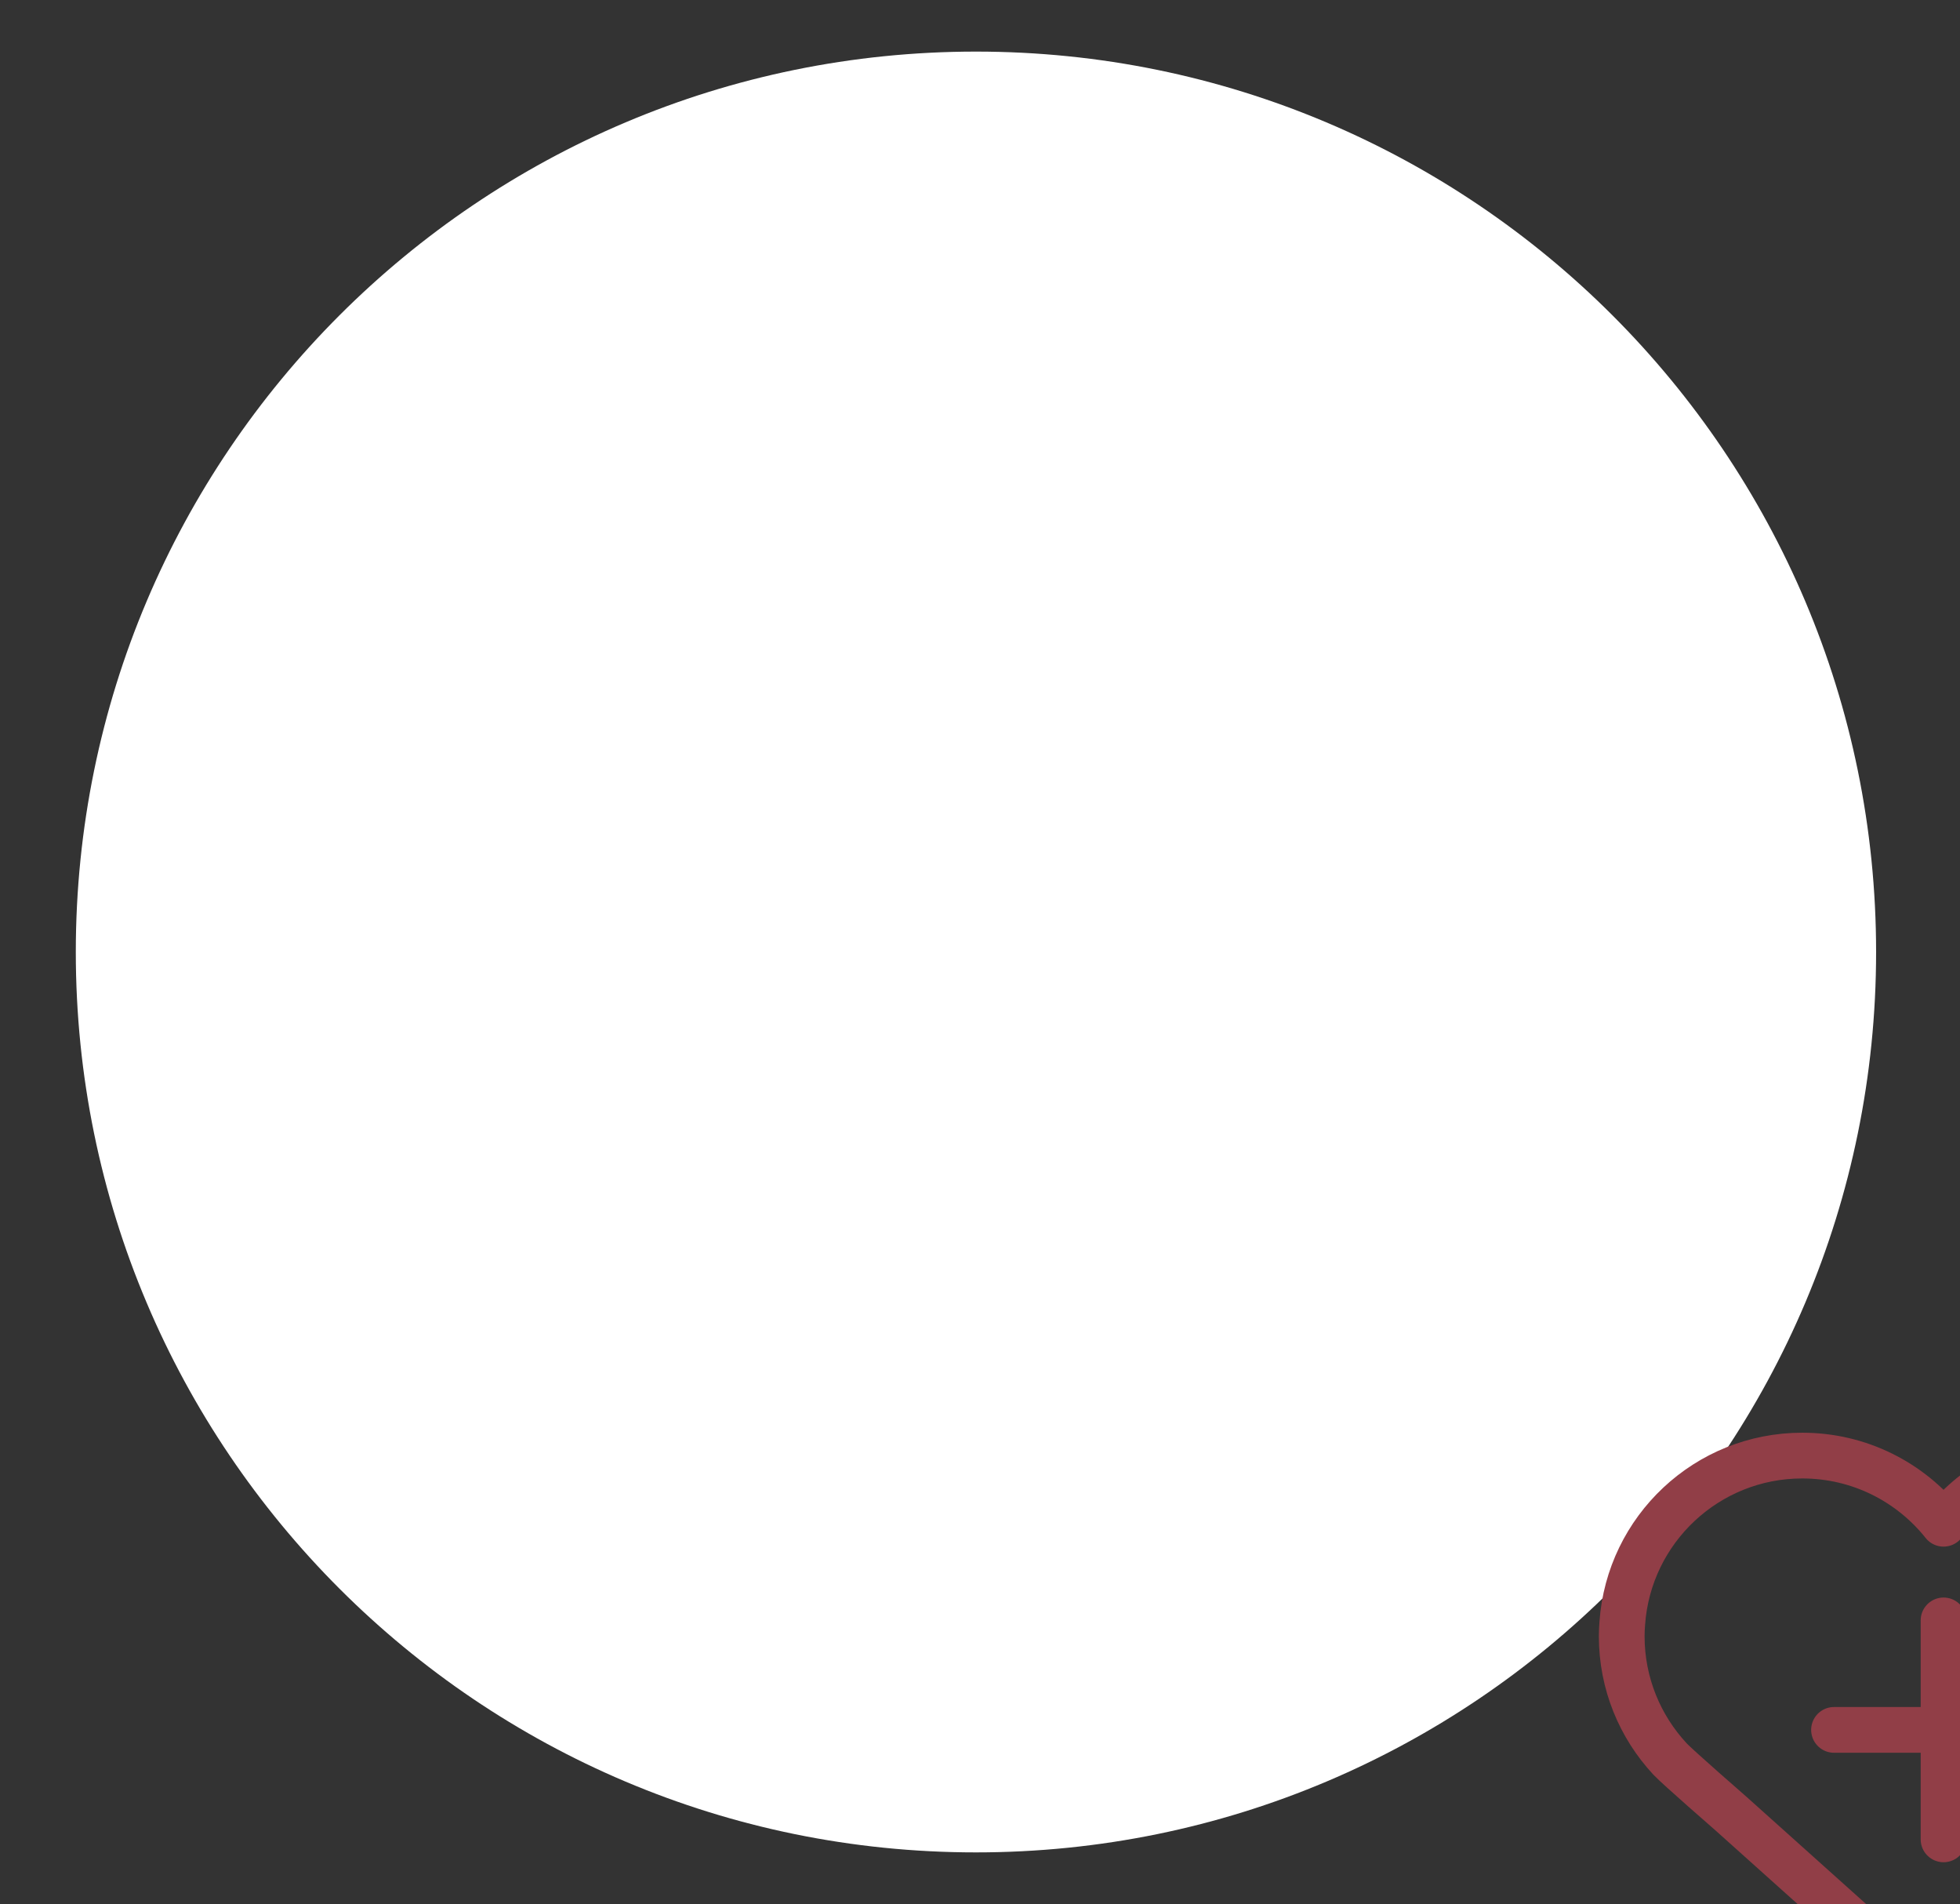 <svg xmlns="http://www.w3.org/2000/svg" xmlns:xlink="http://www.w3.org/1999/xlink" preserveAspectRatio="xMidYMid meet" width="243" height="236" viewBox="0 0 243 236" style="width:100%;height:100%"><rect x="0" y="0" width="243" height="236" fill="#333333" stroke="none"/><defs><animateTransform repeatCount="indefinite" dur="4s" begin="0s" xlink:href="#_R_G_L_2_G" fill="freeze" attributeName="transform" from="0.65 0.65" to="0.65 0.65" type="scale" additive="sum" keyTimes="0;0.25;0.501;0.751;0.992;1" values="0.65 0.65;1 1;0.65 0.65;1 1;0.65 0.65;0.65 0.65" keySplines="0.333 0 0.667 1;0.167 0 0.833 1;0.333 0 0.667 1;0.167 0 0.833 1;0 0 0 0" calcMode="spline"/><animateTransform repeatCount="indefinite" dur="4s" begin="0s" xlink:href="#_R_G_L_2_G" fill="freeze" attributeName="transform" from="-119.956 -107.21" to="-119.956 -107.21" type="translate" additive="sum" keyTimes="0;1" values="-119.956 -107.21;-119.956 -107.21" keySplines="0 0 1 1" calcMode="spline"/><animateTransform repeatCount="indefinite" dur="4s" begin="0s" xlink:href="#_R_G_L_1_G" fill="freeze" attributeName="transform" from="-15" to="-15" type="rotate" additive="sum" keyTimes="0;0.25;0.501;0.751;0.992;1" values="-15;0;-15;0;-15;-15" keySplines="0.333 0 0.667 1;0.333 0 0.667 1;0.333 0 0.667 1;0.333 0 0.667 1;0 0 0 0" calcMode="spline"/><animateTransform repeatCount="indefinite" dur="4s" begin="0s" xlink:href="#_R_G_L_1_G" fill="freeze" attributeName="transform" from="-143.655 -180.696" to="-143.655 -180.696" type="translate" additive="sum" keyTimes="0;1" values="-143.655 -180.696;-143.655 -180.696" keySplines="0 0 1 1" calcMode="spline"/><animateTransform repeatCount="indefinite" dur="4s" begin="0s" xlink:href="#_R_G_L_0_G" fill="freeze" attributeName="transform" from="15" to="15" type="rotate" additive="sum" keyTimes="0;0.25;0.501;0.751;0.992;1" values="15;0;15;0;15;15" keySplines="0.333 0 0.667 1;0.333 0 0.667 1;0.333 0 0.667 1;0.333 0 0.667 1;0 0 0 0" calcMode="spline"/><animateTransform repeatCount="indefinite" dur="4s" begin="0s" xlink:href="#_R_G_L_0_G" fill="freeze" attributeName="transform" from="-96.256 -180.696" to="-96.256 -180.696" type="translate" additive="sum" keyTimes="0;1" values="-96.256 -180.696;-96.256 -180.696" keySplines="0 0 1 1" calcMode="spline"/><animate attributeType="XML" attributeName="opacity" dur="4s" from="0" to="1" xlink:href="#time_group"/></defs><g id="_R_G"><g id="_R_G_L_3_G" transform=" translate(121, 118) translate(-118.962, -117.025)"><path id="_R_G_L_3_G_D_0_P_0" fill="#ffffff" fill-opacity="1" fill-rule="nonzero" d=" M118.96 5.42 C180.6,5.42 230.56,55.39 230.56,117.03 C230.56,178.66 180.6,228.63 118.96,228.63 C57.33,228.63 7.36,178.66 7.36,117.03 C7.36,55.39 57.33,5.42 118.96,5.42z "/></g><g id="_R_G_L_2_G" transform=" translate(121, 107.21)"><path id="_R_G_L_2_G_D_0_P_0" stroke="#913e47" stroke-linecap="round" stroke-linejoin="round" fill="none" stroke-width="5.669" stroke-opacity="1" d=" M159.79 93.98 C158.96,82.37 149.29,73.21 137.47,73.21 C130.38,73.21 124.06,76.51 119.96,81.66 C115.86,76.51 109.54,73.21 102.44,73.21 C90.63,73.21 80.95,82.37 80.13,93.98 C80.09,94.51 80.06,95.05 80.06,95.59 C80.06,101.47 82.33,106.81 86.04,110.81 C86.98,111.82 93.61,117.59 93.61,117.59 C93.61,117.59 119.96,141.21 119.96,141.21 C119.96,141.21 146.3,117.59 146.3,117.59 C146.3,117.59 152.94,111.81 153.89,110.79 C157.59,106.8 159.85,101.46 159.85,95.59 C159.85,95.05 159.82,94.51 159.79,93.98z "/><path id="_R_G_L_2_G_D_1_P_0" stroke="#913e47" stroke-linecap="round" stroke-linejoin="round" fill="none" stroke-width="5.669" stroke-opacity="1" d=" M119.96 93.64 C119.96,93.64 119.96,120.78 119.96,120.78 "/><path id="_R_G_L_2_G_D_2_P_0" stroke="#913e47" stroke-linecap="round" stroke-linejoin="round" fill="none" stroke-width="5.669" stroke-opacity="1" d=" M106.38 107.21 C106.38,107.21 133.53,107.21 133.53,107.21 "/></g><g id="_R_G_L_1_G" transform=" translate(142, 180.696)"><path id="_R_G_L_1_G_D_0_P_0" stroke="#c1a873" stroke-linecap="round" stroke-linejoin="round" fill="none" stroke-width="5.669" stroke-opacity="1" d=" M144.29 167.6 C144.29,167.6 142.2,161.58 145.6,156.61 C147.54,153.78 150.16,150.1 152.05,147.45 C153.65,145.21 155.66,143.29 157.96,141.78 C157.96,141.78 162.87,138.55 162.87,138.55 C162.87,138.55 171.47,124.48 171.47,124.48 C173.15,121.73 176.57,120.61 179.55,121.83 C183.01,123.24 184.59,127.26 183.02,130.65 C183.02,130.65 173.07,152.16 173.07,152.16 "/><path id="_R_G_L_1_G_D_1_P_0" stroke="#c1a873" stroke-linecap="round" stroke-linejoin="round" fill="none" stroke-width="5.669" stroke-opacity="1" d=" M183.82 126.27 C183.82,126.27 190.62,110.05 190.62,94.35 C190.62,94.35 190.62,92.01 190.62,92.01 C190.62,89.55 192.62,87.55 195.09,87.55 C197.24,87.55 199.09,89.09 199.48,91.21 C201.04,99.88 203.9,122.22 195.85,139.35 C189.52,152.84 182.38,164.2 177.87,170.88 C175.11,174.98 171.41,178.35 167.07,180.7 "/><path id="_R_G_L_1_G_D_2_P_0" stroke="#c1a873" stroke-linecap="round" stroke-linejoin="round" fill="none" stroke-width="5.669" stroke-opacity="1" d=" M175.97 121.04 C175.97,121.04 180.14,108.76 180.14,101.82 C180.14,96.57 184.39,92.32 189.64,92.32 C189.64,92.32 190.1,92.32 190.1,92.32 "/></g><g id="_R_G_L_0_G" transform=" translate(100, 180.696)"><path id="_R_G_L_0_G_D_0_P_0" stroke="#c1a873" stroke-linecap="round" stroke-linejoin="round" fill="none" stroke-width="5.669" stroke-opacity="1" d=" M95.62 167.6 C95.62,167.6 97.71,161.58 94.31,156.61 C92.37,153.78 89.76,150.1 87.86,147.45 C86.26,145.21 84.26,143.29 81.96,141.78 C81.96,141.78 77.04,138.55 77.04,138.55 C77.04,138.55 68.44,124.48 68.44,124.48 C66.76,121.73 63.34,120.61 60.36,121.83 C56.91,123.24 55.33,127.26 56.89,130.65 C56.89,130.65 66.84,152.16 66.84,152.16 "/><path id="_R_G_L_0_G_D_1_P_0" stroke="#c1a873" stroke-linecap="round" stroke-linejoin="round" fill="none" stroke-width="5.669" stroke-opacity="1" d=" M56.09 126.27 C56.09,126.27 49.29,110.05 49.29,94.35 C49.29,94.35 49.29,92.01 49.29,92.01 C49.29,89.55 47.29,87.55 44.83,87.55 C42.67,87.55 40.82,89.09 40.44,91.21 C38.87,99.88 36.01,122.22 44.06,139.35 C50.39,152.84 57.54,164.2 62.04,170.88 C64.8,174.98 68.5,178.35 72.84,180.7 "/><path id="_R_G_L_0_G_D_2_P_0" stroke="#c1a873" stroke-linecap="round" stroke-linejoin="round" fill="none" stroke-width="5.669" stroke-opacity="1" d=" M63.94 121.04 C63.94,121.04 59.77,108.76 59.77,101.82 C59.77,96.57 55.52,92.32 50.28,92.32 C50.28,92.32 49.82,92.32 49.82,92.32 "/></g></g><g id="time_group"/></svg>